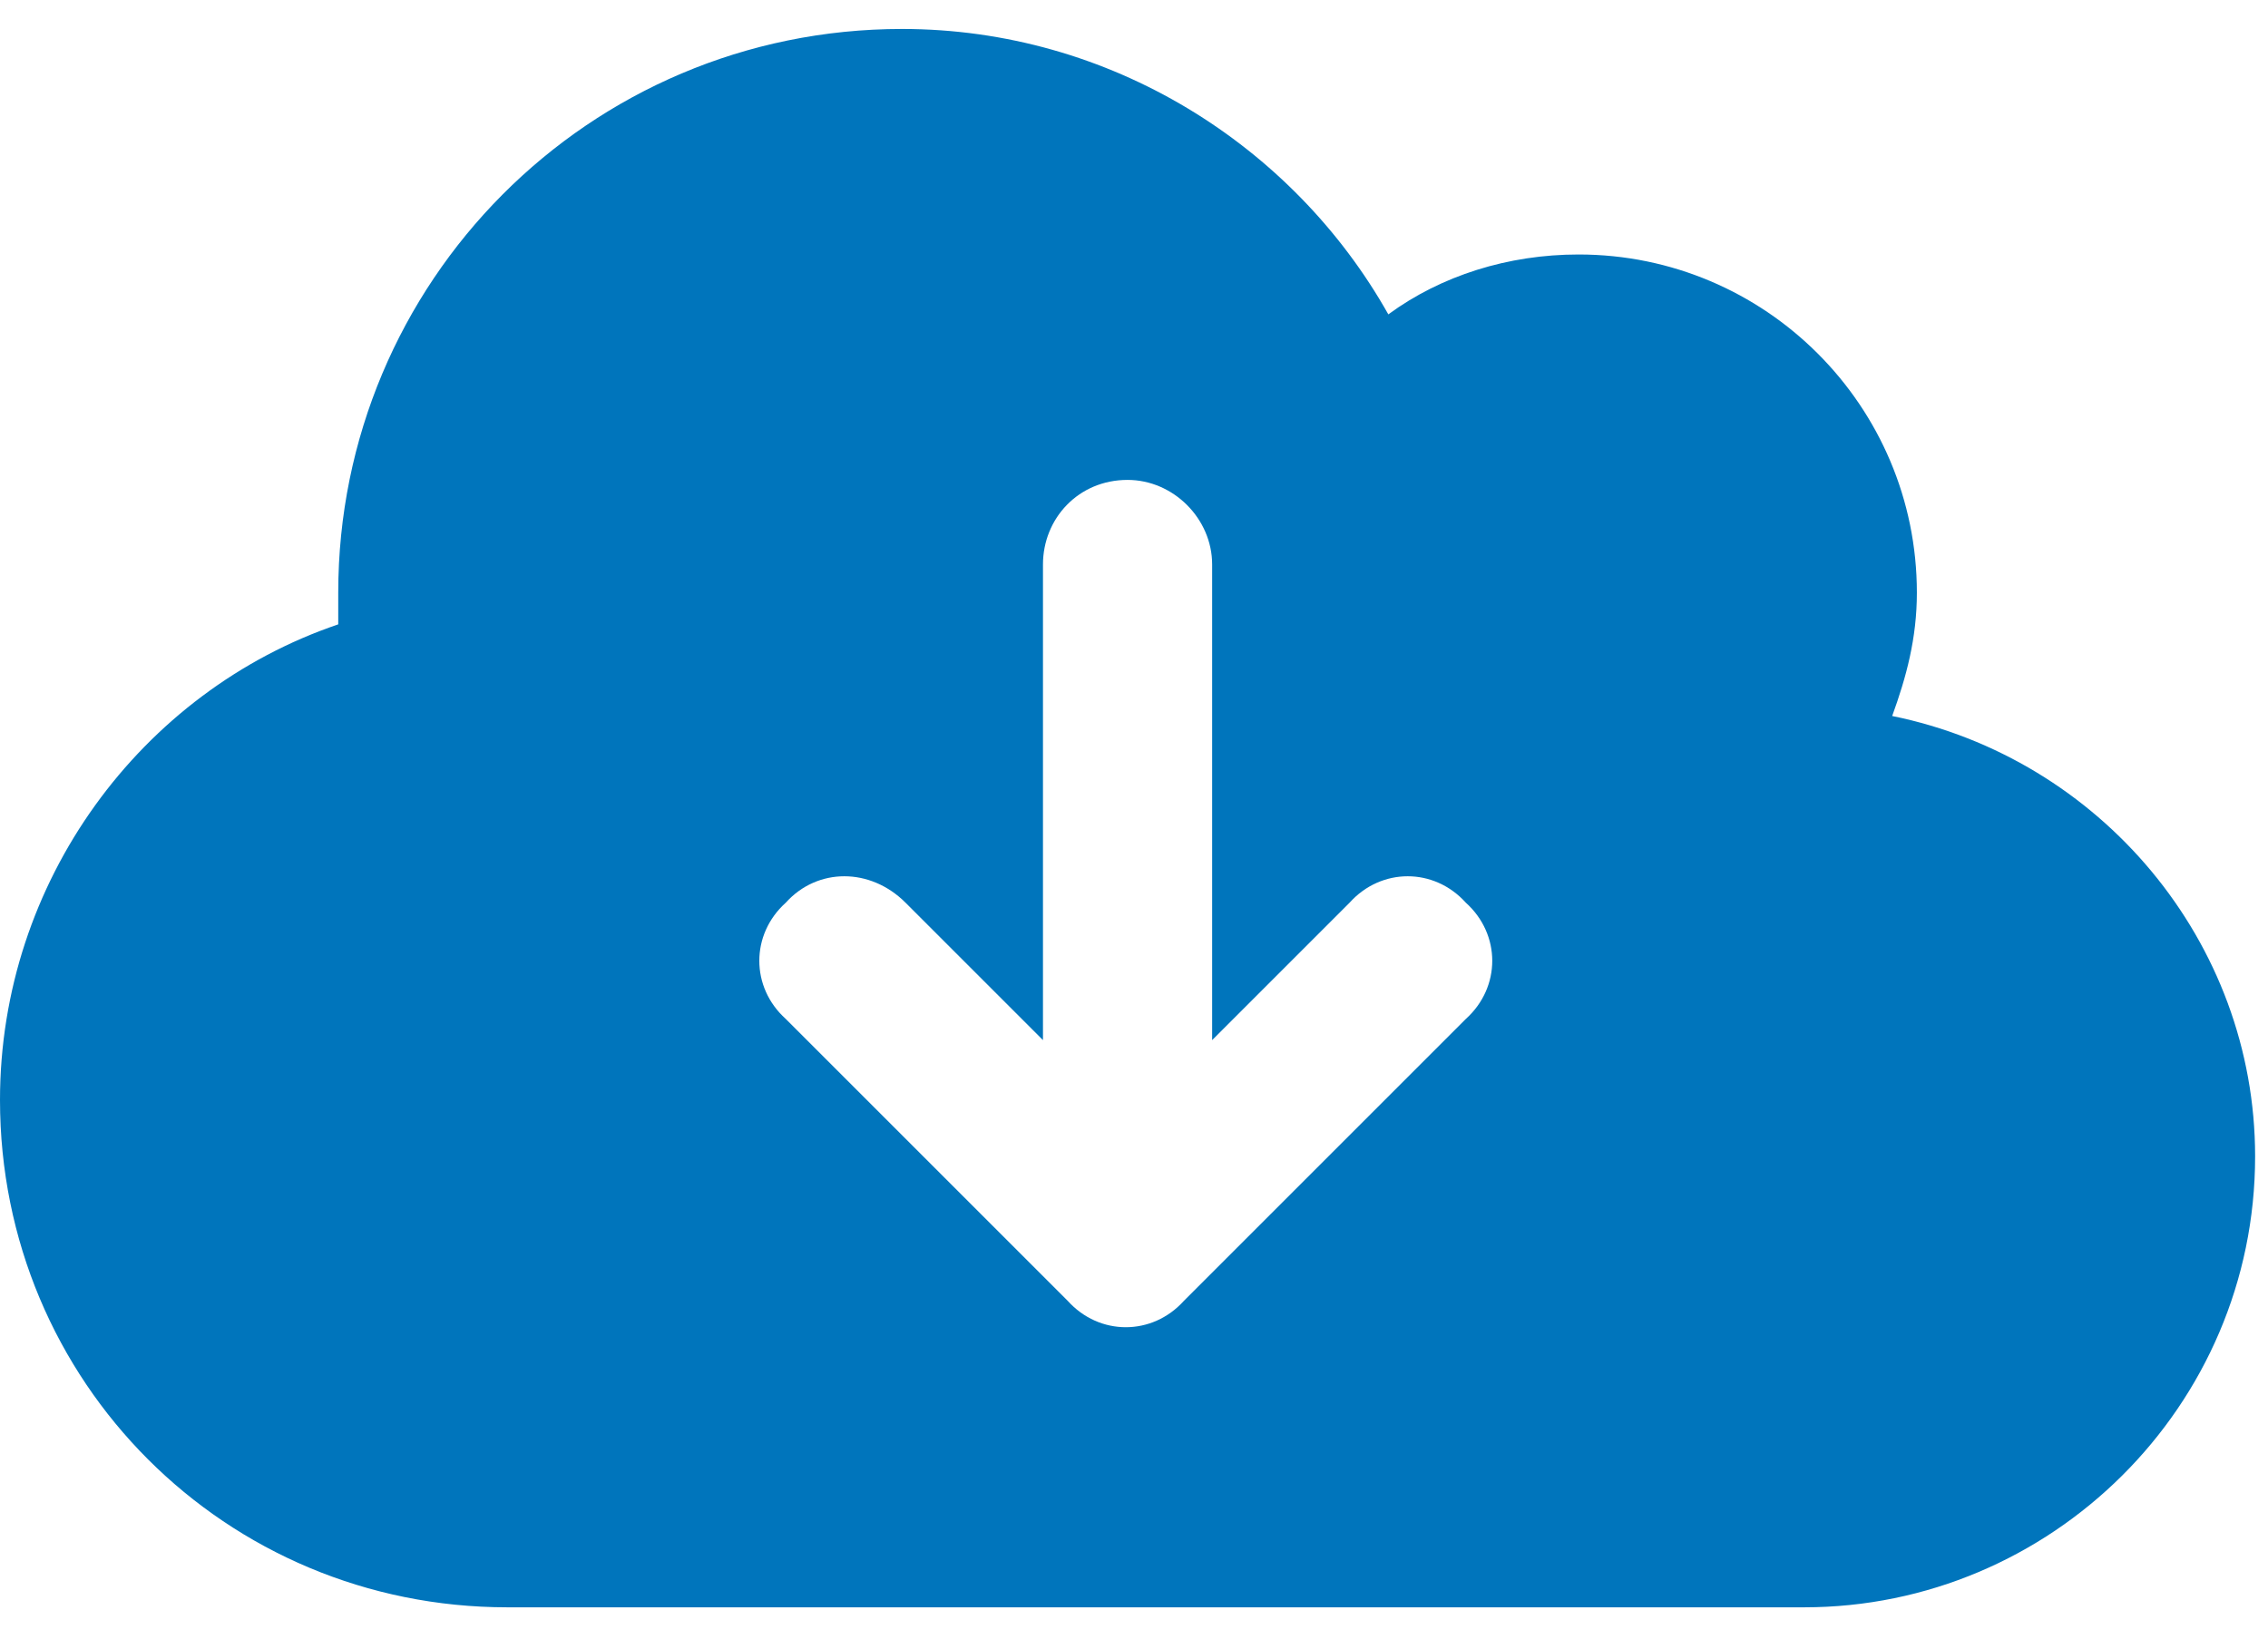 <?xml version="1.0" encoding="UTF-8"?>
<svg xmlns="http://www.w3.org/2000/svg" width="44" height="32" viewBox="0 0 44 32" fill="none">
  <path d="M9.844 31.188C4.375 31.188 0 26.812 0 21.344C0 17.105 2.734 13.414 6.562 12.115C6.562 11.91 6.562 11.705 6.562 11.5C6.562 5.484 11.416 0.562 17.5 0.562C21.533 0.562 25.088 2.818 26.934 6.1C27.959 5.348 29.258 4.938 30.625 4.938C34.248 4.938 37.188 7.877 37.188 11.5C37.188 12.389 36.982 13.141 36.709 13.893C40.742 14.713 43.75 18.268 43.75 22.438C43.75 27.291 39.785 31.188 35 31.188H9.844ZM15.244 19.771L20.713 25.24C21.328 25.924 22.354 25.924 22.969 25.24L28.438 19.771C29.121 19.156 29.121 18.131 28.438 17.516C27.822 16.832 26.797 16.832 26.182 17.516L23.516 20.182V10.953C23.516 10.065 22.764 9.312 21.875 9.312C20.918 9.312 20.234 10.065 20.234 10.953V20.182L17.568 17.516C16.885 16.832 15.859 16.832 15.244 17.516C14.56 18.131 14.56 19.156 15.244 19.771Z" fill="#0075BC"></path>
</svg>
